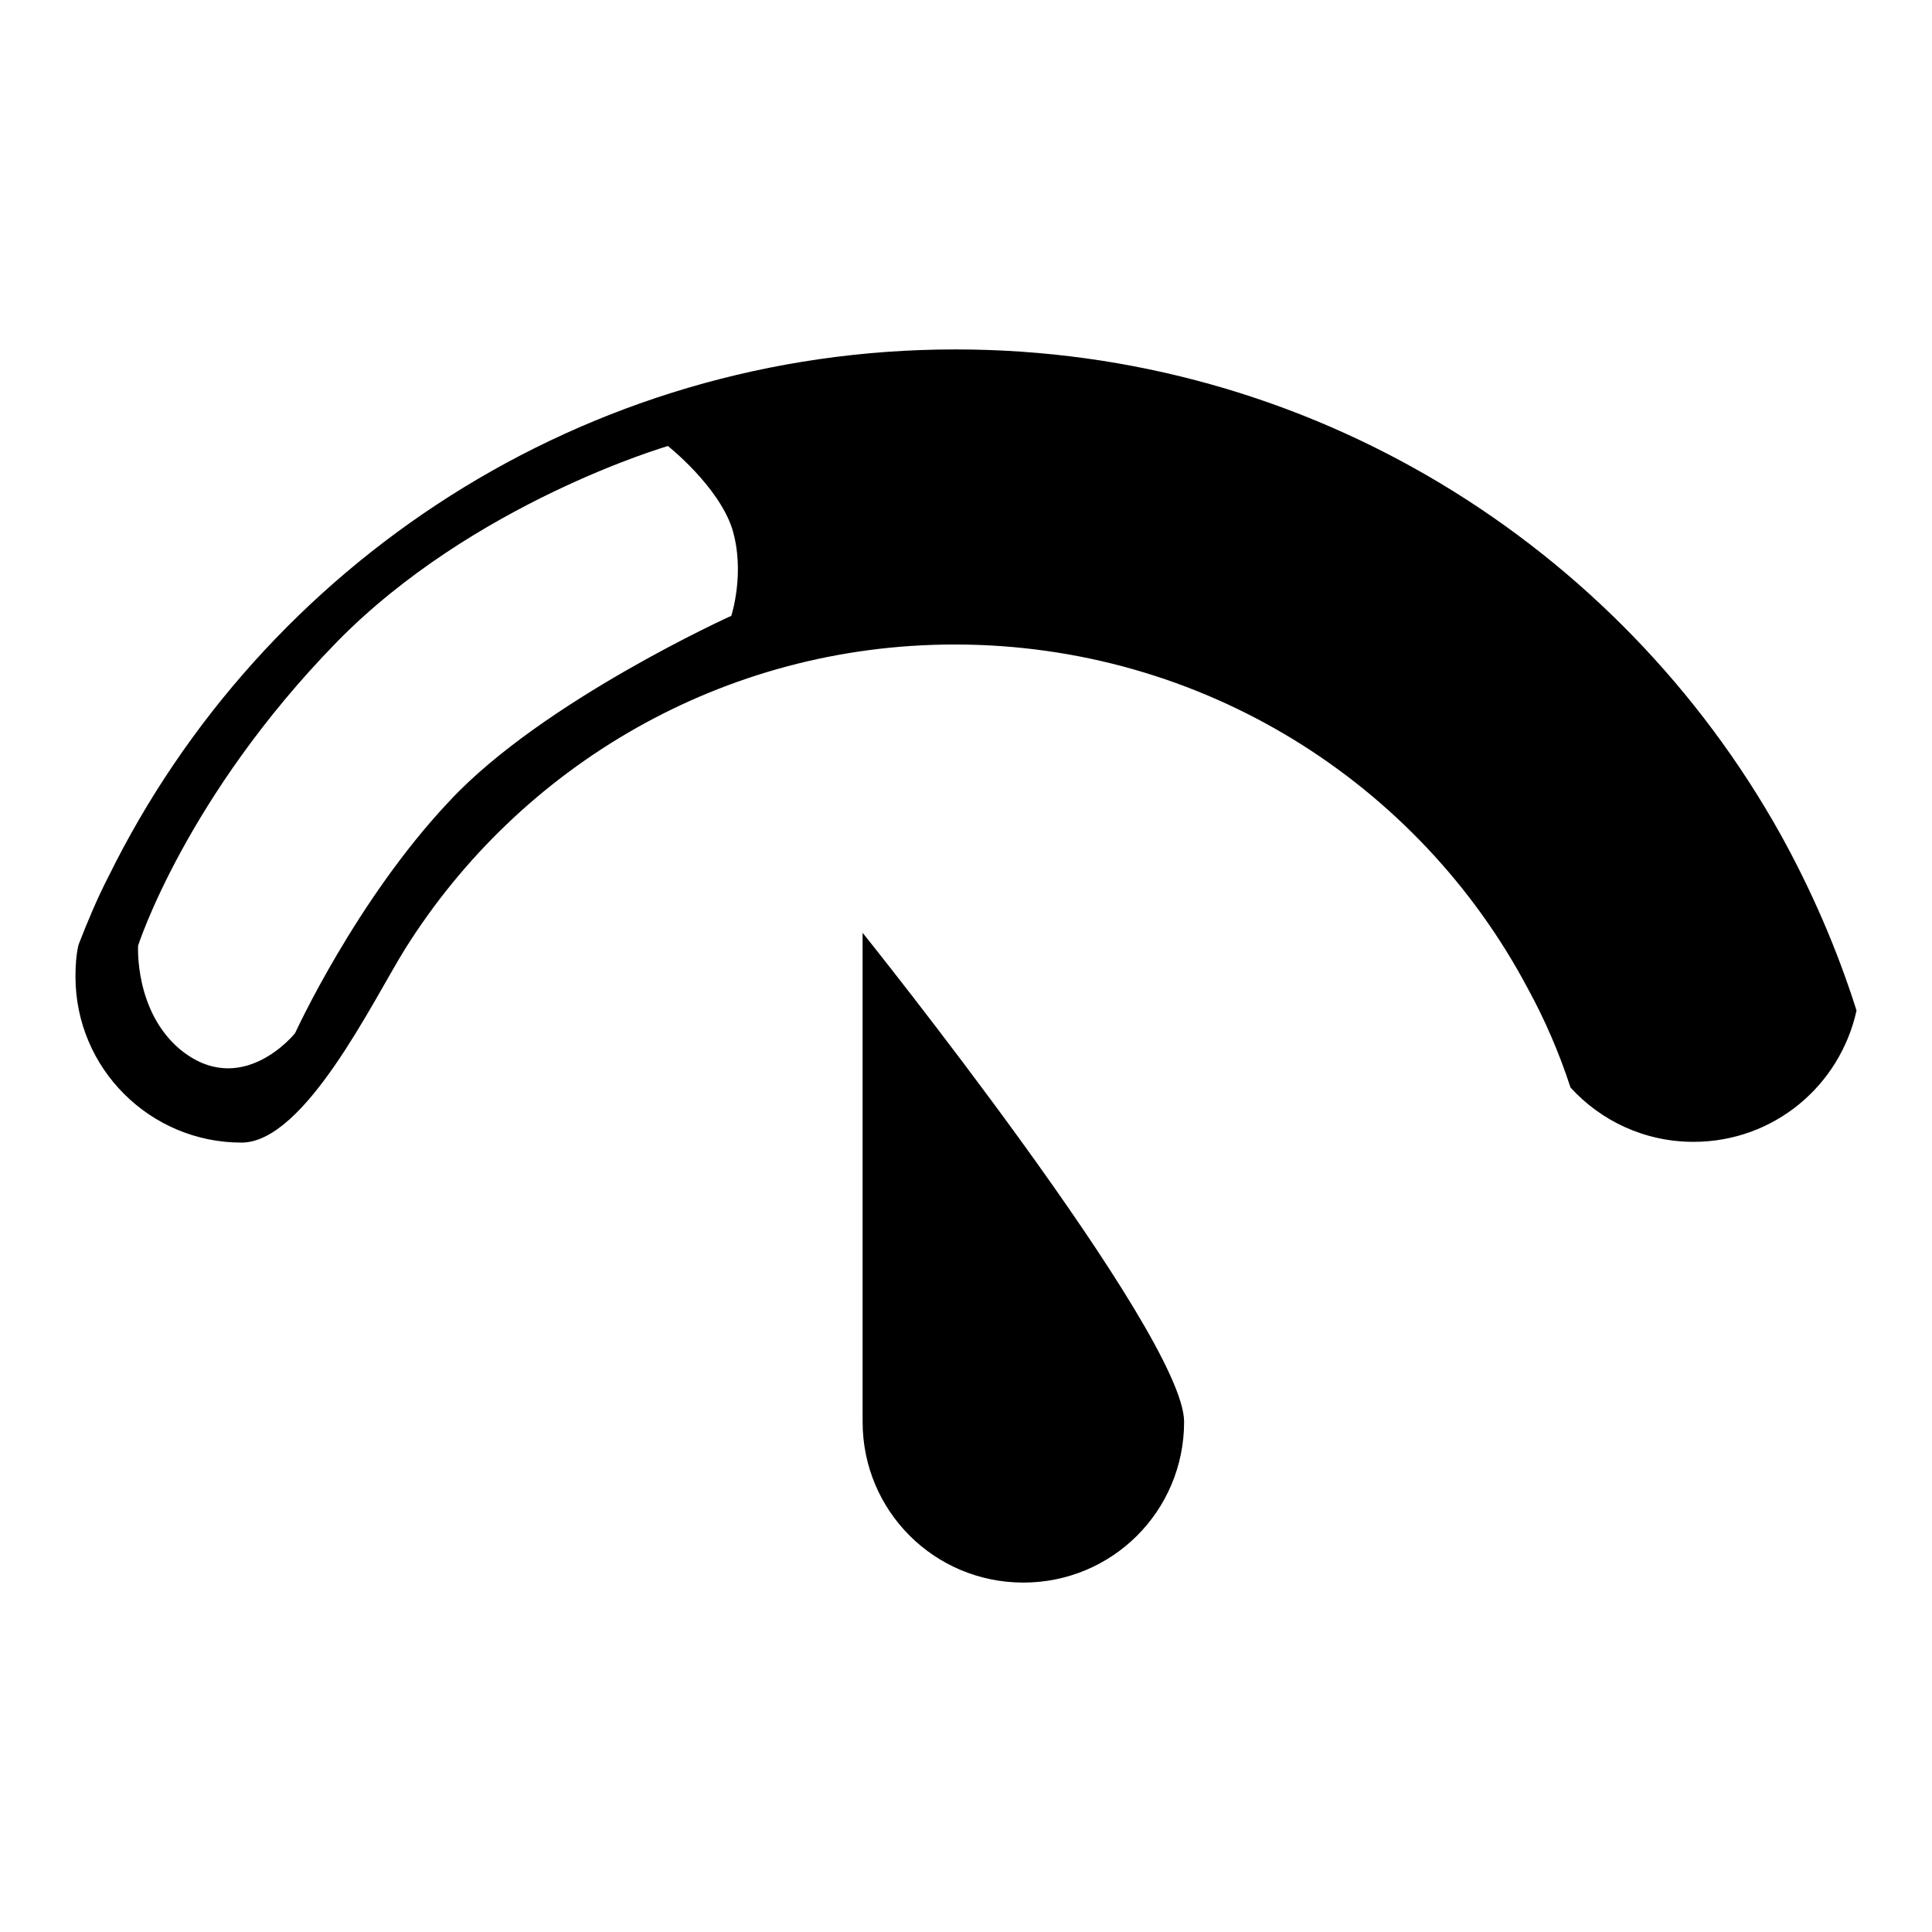 <?xml version="1.0" encoding="utf-8"?>
<!-- Svg Vector Icons : http://www.onlinewebfonts.com/icon -->
<!DOCTYPE svg PUBLIC "-//W3C//DTD SVG 1.1//EN" "http://www.w3.org/Graphics/SVG/1.1/DTD/svg11.dtd">
<svg version="1.1" xmlns="http://www.w3.org/2000/svg" xmlns:xlink="http://www.w3.org/1999/xlink" x="0px" y="0px" viewBox="0 0 256 256" enable-background="new 0 0 256 256" xml:space="preserve">
<g><g><path fill="#000000" d="M235.9,110.5c-21.4-38.3-62.3-64.2-109.3-64.2c-49.2,0-91.8,28.4-112.2,69.8c-1.5,2.9-2.8,6-4,9.1c-0.3,1.3-0.4,2.7-0.4,4.2c0,12.2,9.9,22,22,22c8.4,0,17.4-18.8,21.7-25.7c15.2-24.2,42.1-40.3,72.8-40.3c32.9,0,61.5,18.4,75.9,45.5c2.3,4.2,4.2,8.6,5.7,13.2c4,4.4,9.8,7.2,16.3,7.2c10.6,0,19.4-7.4,21.6-17.4C243.4,125.7,240,117.9,235.9,110.5z M96.9,81.6c0,0-25,11.3-37.3,24.5c-12.4,13.1-20.5,30.8-20.5,30.8s-7.1,8.9-15.3,2.1c-6-5.1-5.5-13.7-5.5-13.7s6.3-19.7,26.3-40.2c18.1-18.5,43.9-26,43.9-26S95.1,64.3,97,70C98.8,75.8,96.9,81.6,96.9,81.6z"/><path fill="#000000" d="M156.9,188.4c0,11.8-9.5,21.3-21.3,21.3c-11.8,0-21.3-9.5-21.3-21.3c0-11.8,0-64.8,0-64.8S156.9,176.7,156.9,188.4z"/></g></g>
</svg>